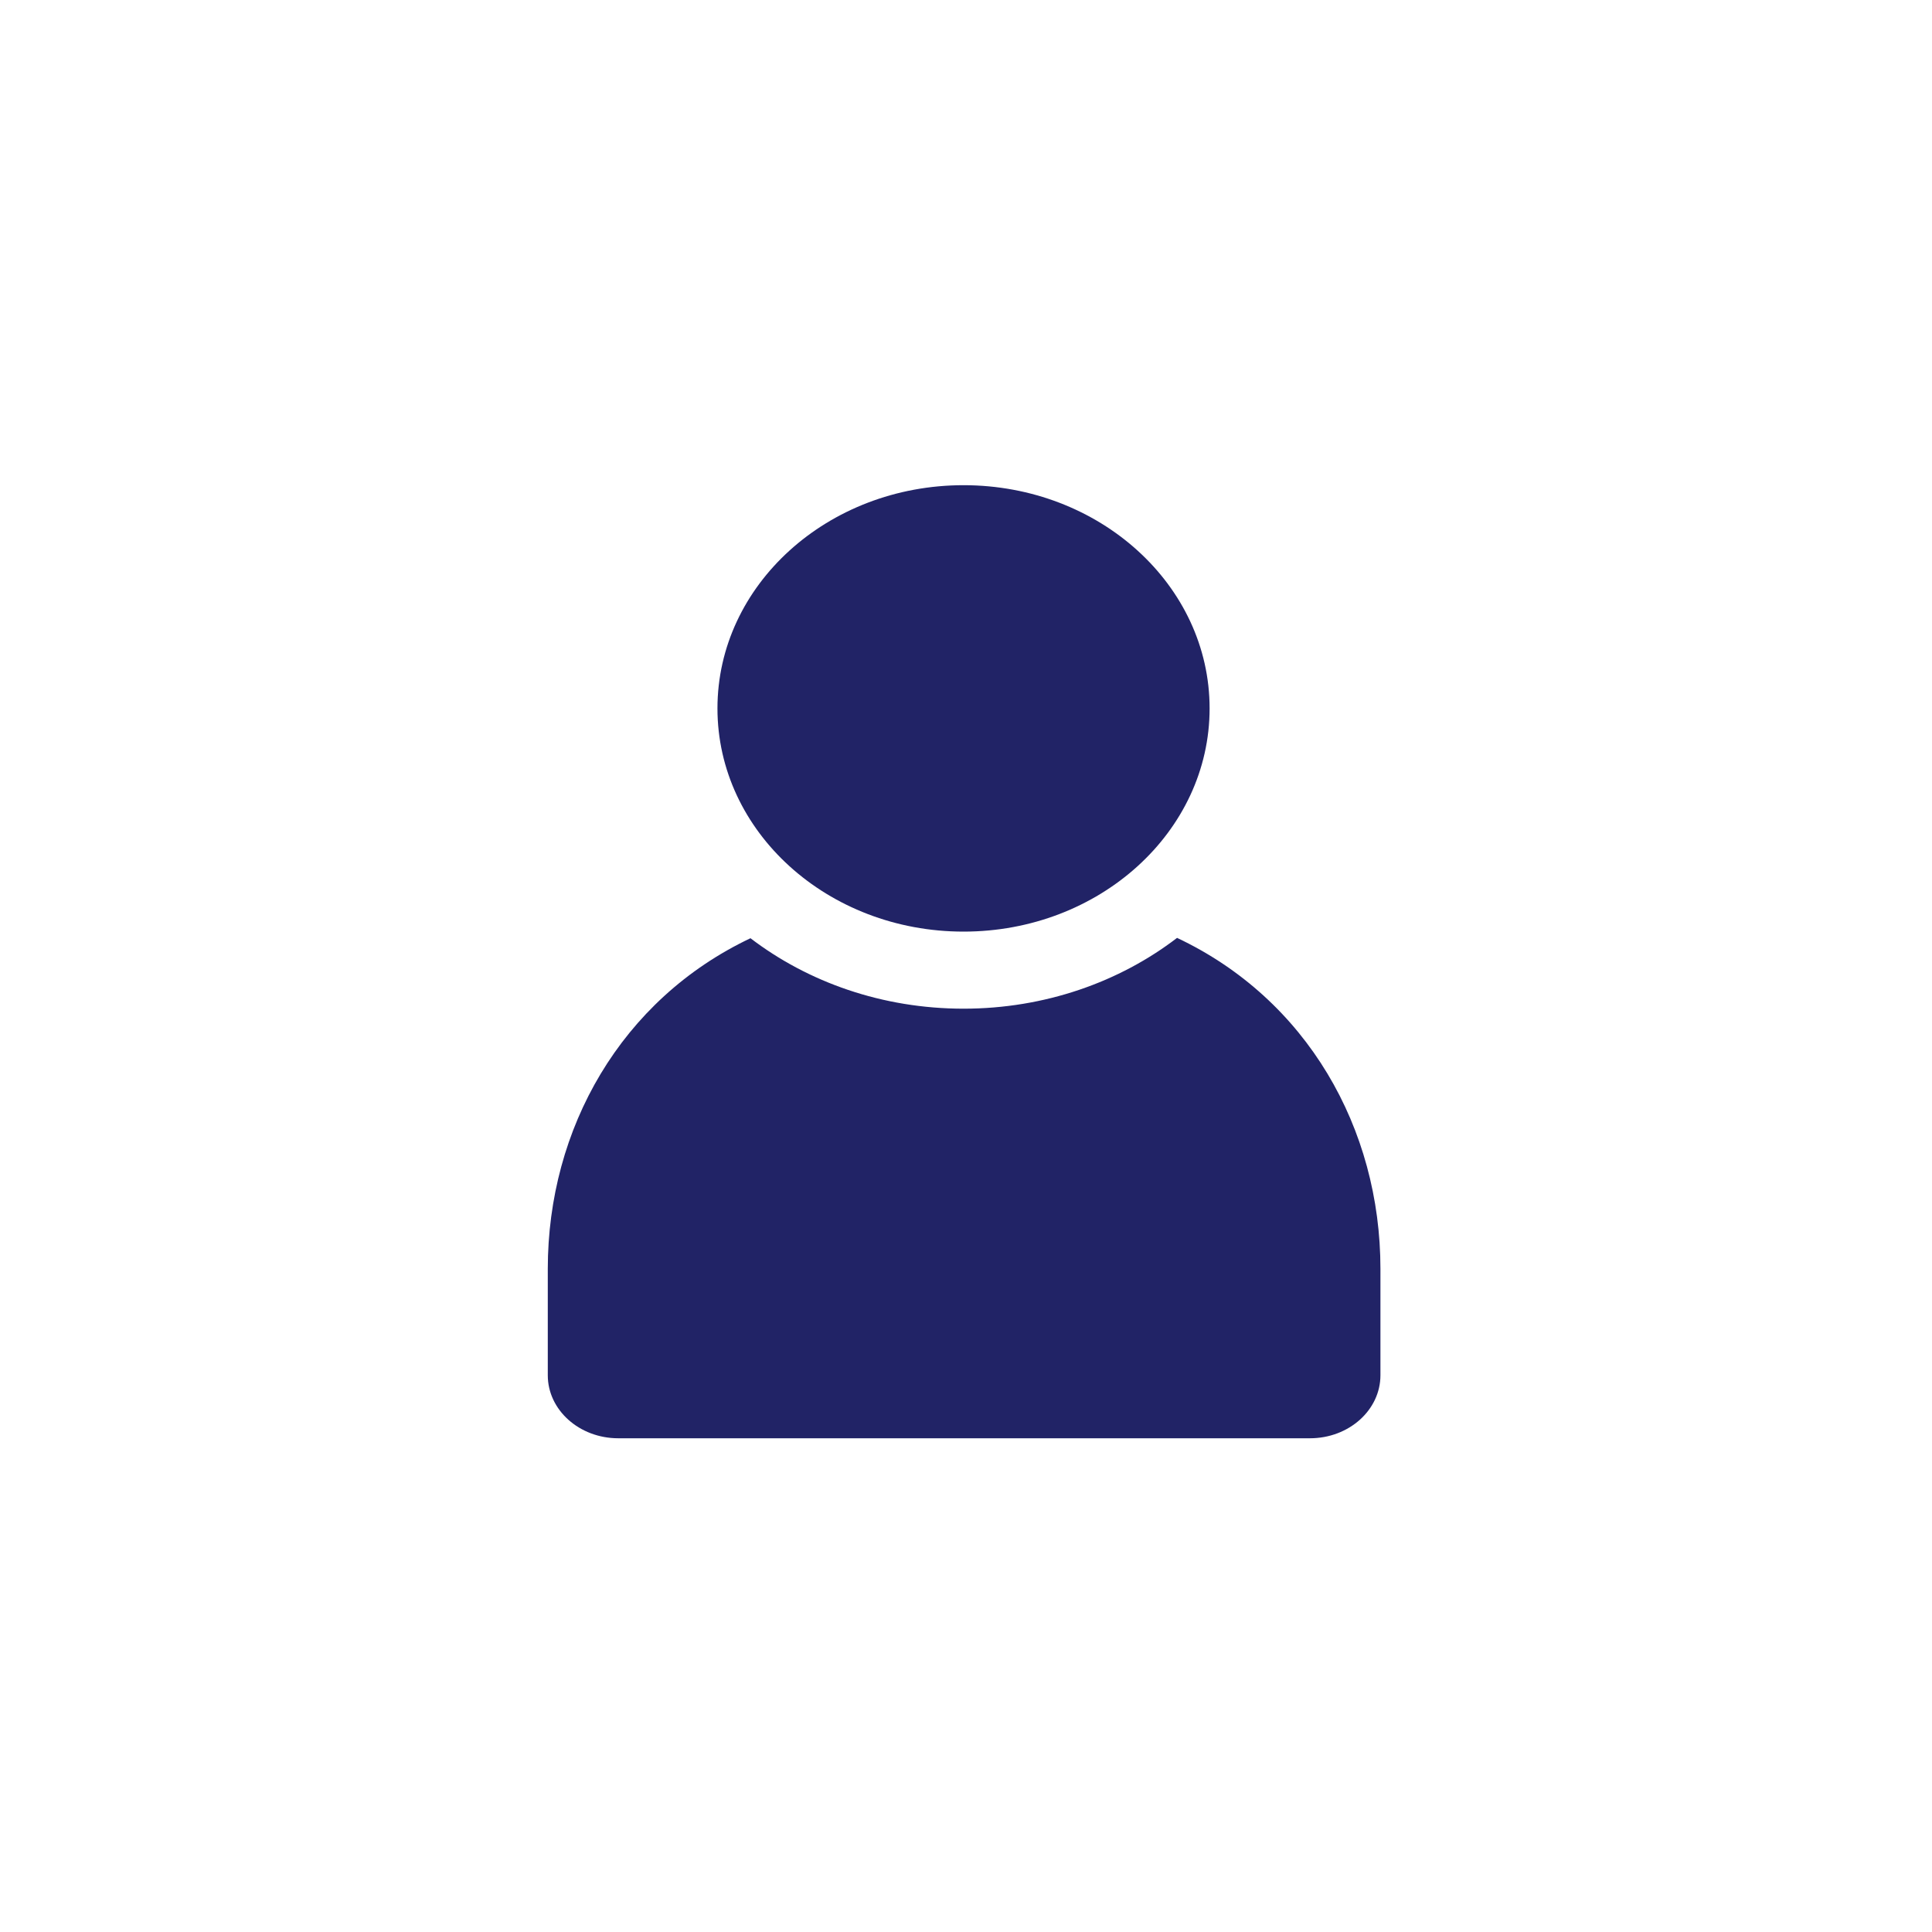 <?xml version="1.0" encoding="UTF-8"?>
<svg id="Artwork" height="38px" width="38" xmlns="http://www.w3.org/2000/svg" viewBox="0 0 450 400">
  <defs>
    <style>
      .cls-1 {
        fill: #212366;
        stroke-width: 0px;
      }
    </style>
  </defs>
  <path id="My_Account" data-name="My Account" class="cls-1" d="m321.53,270.54v24.78c0,8.11-7.35,14.68-16.41,14.68h-161.12c-9.06,0-16.41-6.58-16.41-14.68v-24.78c0-32.71,17.11-62.74,47.21-77.01,13.41,10.24,30.73,16.41,49.63,16.41s36.31-6.2,49.73-16.49c30.2,14.24,47.37,44.31,47.37,77.08Zm-154.42-130.54c0,28.72,25.66,51.99,57.32,51.99s57.31-23.27,57.31-51.99-25.65-51.99-57.31-51.99-57.32,23.27-57.32,51.99Z"/>
</svg>
